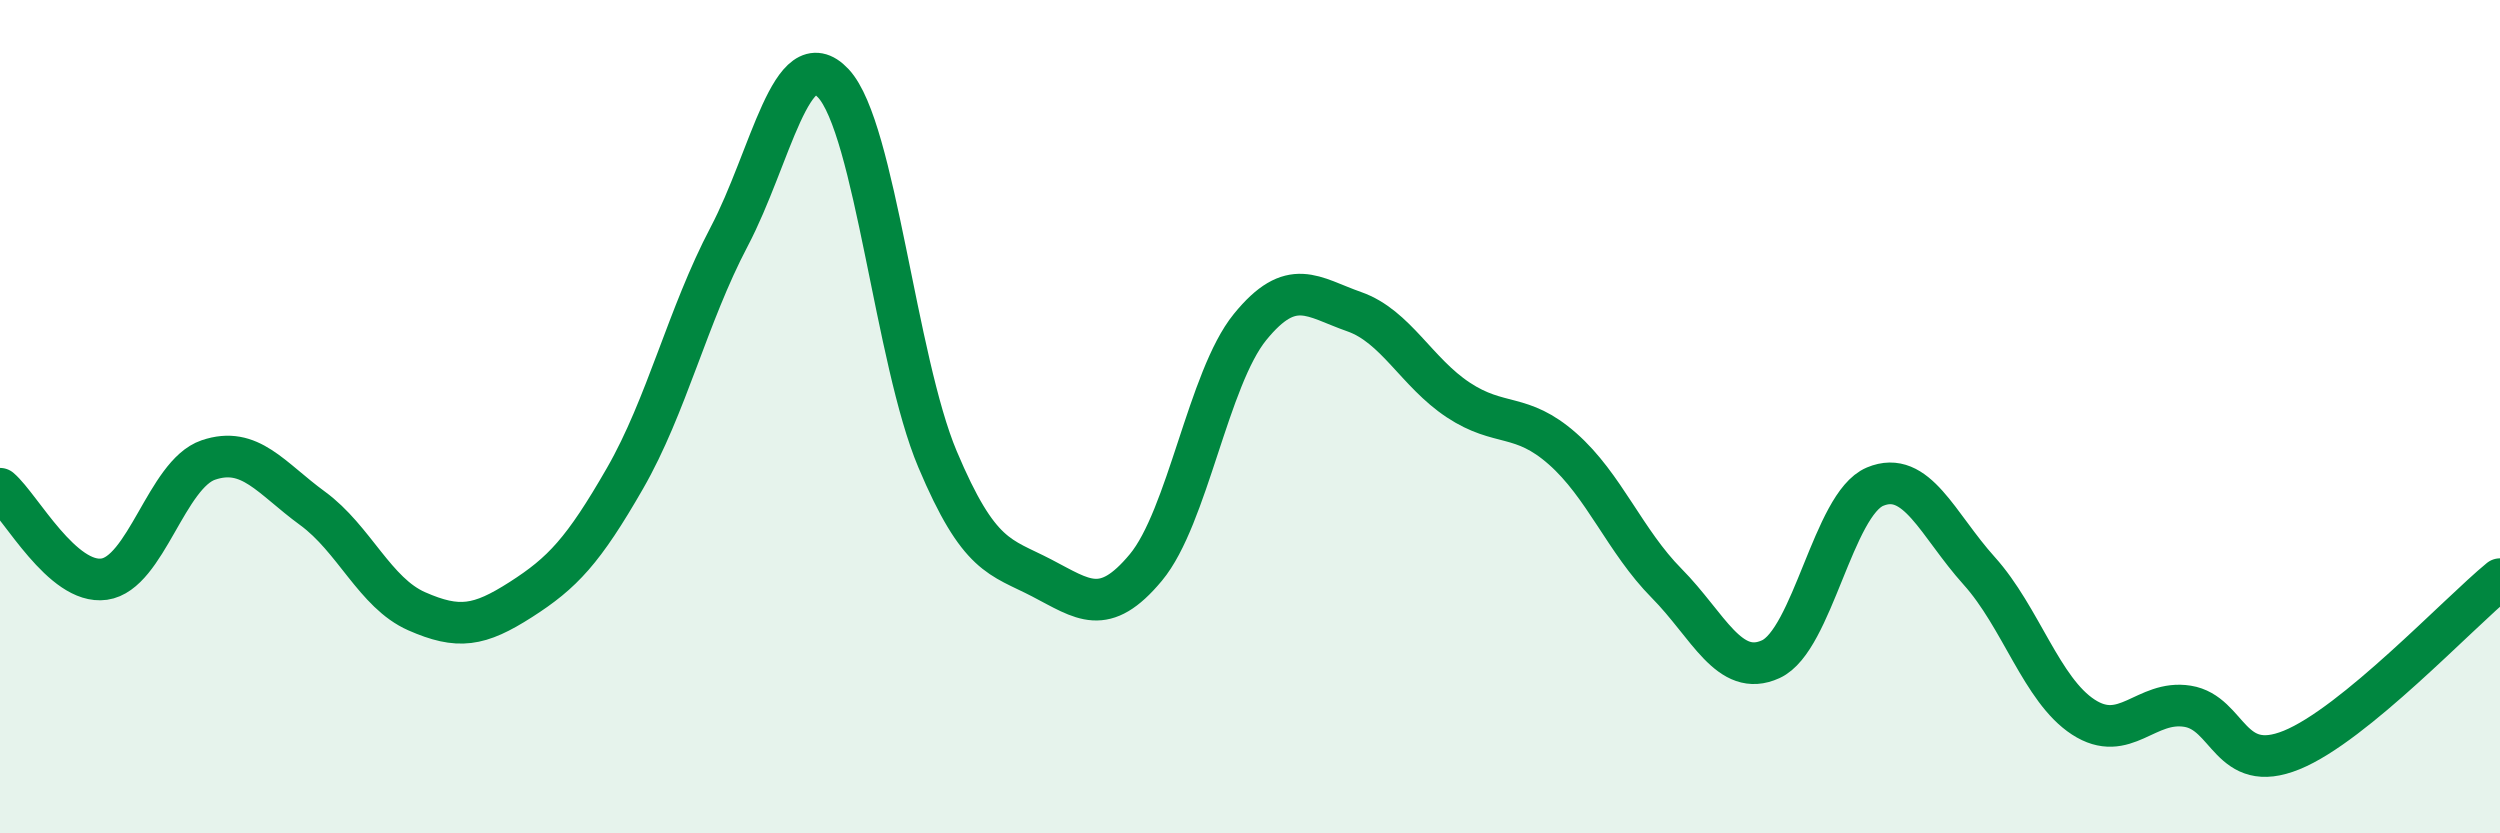 
    <svg width="60" height="20" viewBox="0 0 60 20" xmlns="http://www.w3.org/2000/svg">
      <path
        d="M 0,11.73 C 0.5,12.16 1.5,14.04 2.5,13.9 C 3.5,13.76 4,11.38 5,11.04 C 6,10.7 6.5,11.47 7.5,12.2 C 8.5,12.93 9,14.23 10,14.67 C 11,15.11 11.5,15.03 12.5,14.39 C 13.5,13.75 14,13.22 15,11.48 C 16,9.74 16.5,7.58 17.5,5.68 C 18.5,3.78 19,0.93 20,2 C 21,3.07 21.5,8.65 22.5,11.02 C 23.5,13.39 24,13.35 25,13.87 C 26,14.39 26.5,14.82 27.5,13.62 C 28.5,12.42 29,9.08 30,7.85 C 31,6.62 31.5,7.13 32.5,7.48 C 33.5,7.83 34,8.94 35,9.6 C 36,10.26 36.5,9.89 37.5,10.77 C 38.5,11.65 39,12.99 40,14 C 41,15.01 41.5,16.28 42.5,15.82 C 43.5,15.36 44,12.1 45,11.68 C 46,11.26 46.5,12.59 47.5,13.7 C 48.5,14.81 49,16.56 50,17.21 C 51,17.86 51.5,16.79 52.5,16.95 C 53.5,17.11 53.5,18.61 55,18 C 56.5,17.39 59,14.72 60,13.9L60 20L0 20Z"
        fill="#008740"
        opacity="0.1"
        stroke-linecap="round"
        stroke-linejoin="round"
      />
      <path
        d="M 0,11.73 C 0.5,12.16 1.5,14.04 2.5,13.9 C 3.5,13.76 4,11.38 5,11.04 C 6,10.7 6.5,11.47 7.5,12.2 C 8.5,12.93 9,14.23 10,14.67 C 11,15.11 11.5,15.03 12.5,14.39 C 13.5,13.75 14,13.22 15,11.48 C 16,9.74 16.5,7.58 17.5,5.68 C 18.5,3.78 19,0.93 20,2 C 21,3.07 21.5,8.65 22.5,11.02 C 23.5,13.39 24,13.35 25,13.87 C 26,14.39 26.5,14.82 27.5,13.62 C 28.5,12.42 29,9.08 30,7.85 C 31,6.62 31.5,7.13 32.5,7.48 C 33.5,7.83 34,8.94 35,9.6 C 36,10.26 36.5,9.89 37.5,10.77 C 38.5,11.65 39,12.99 40,14 C 41,15.01 41.5,16.28 42.5,15.82 C 43.5,15.36 44,12.1 45,11.68 C 46,11.26 46.5,12.59 47.5,13.7 C 48.5,14.81 49,16.56 50,17.21 C 51,17.86 51.5,16.79 52.5,16.95 C 53.5,17.11 53.5,18.61 55,18 C 56.5,17.39 59,14.72 60,13.9"
        stroke="#008740"
        stroke-width="1"
        fill="none"
        stroke-linecap="round"
        stroke-linejoin="round"
      />
    </svg>
  
